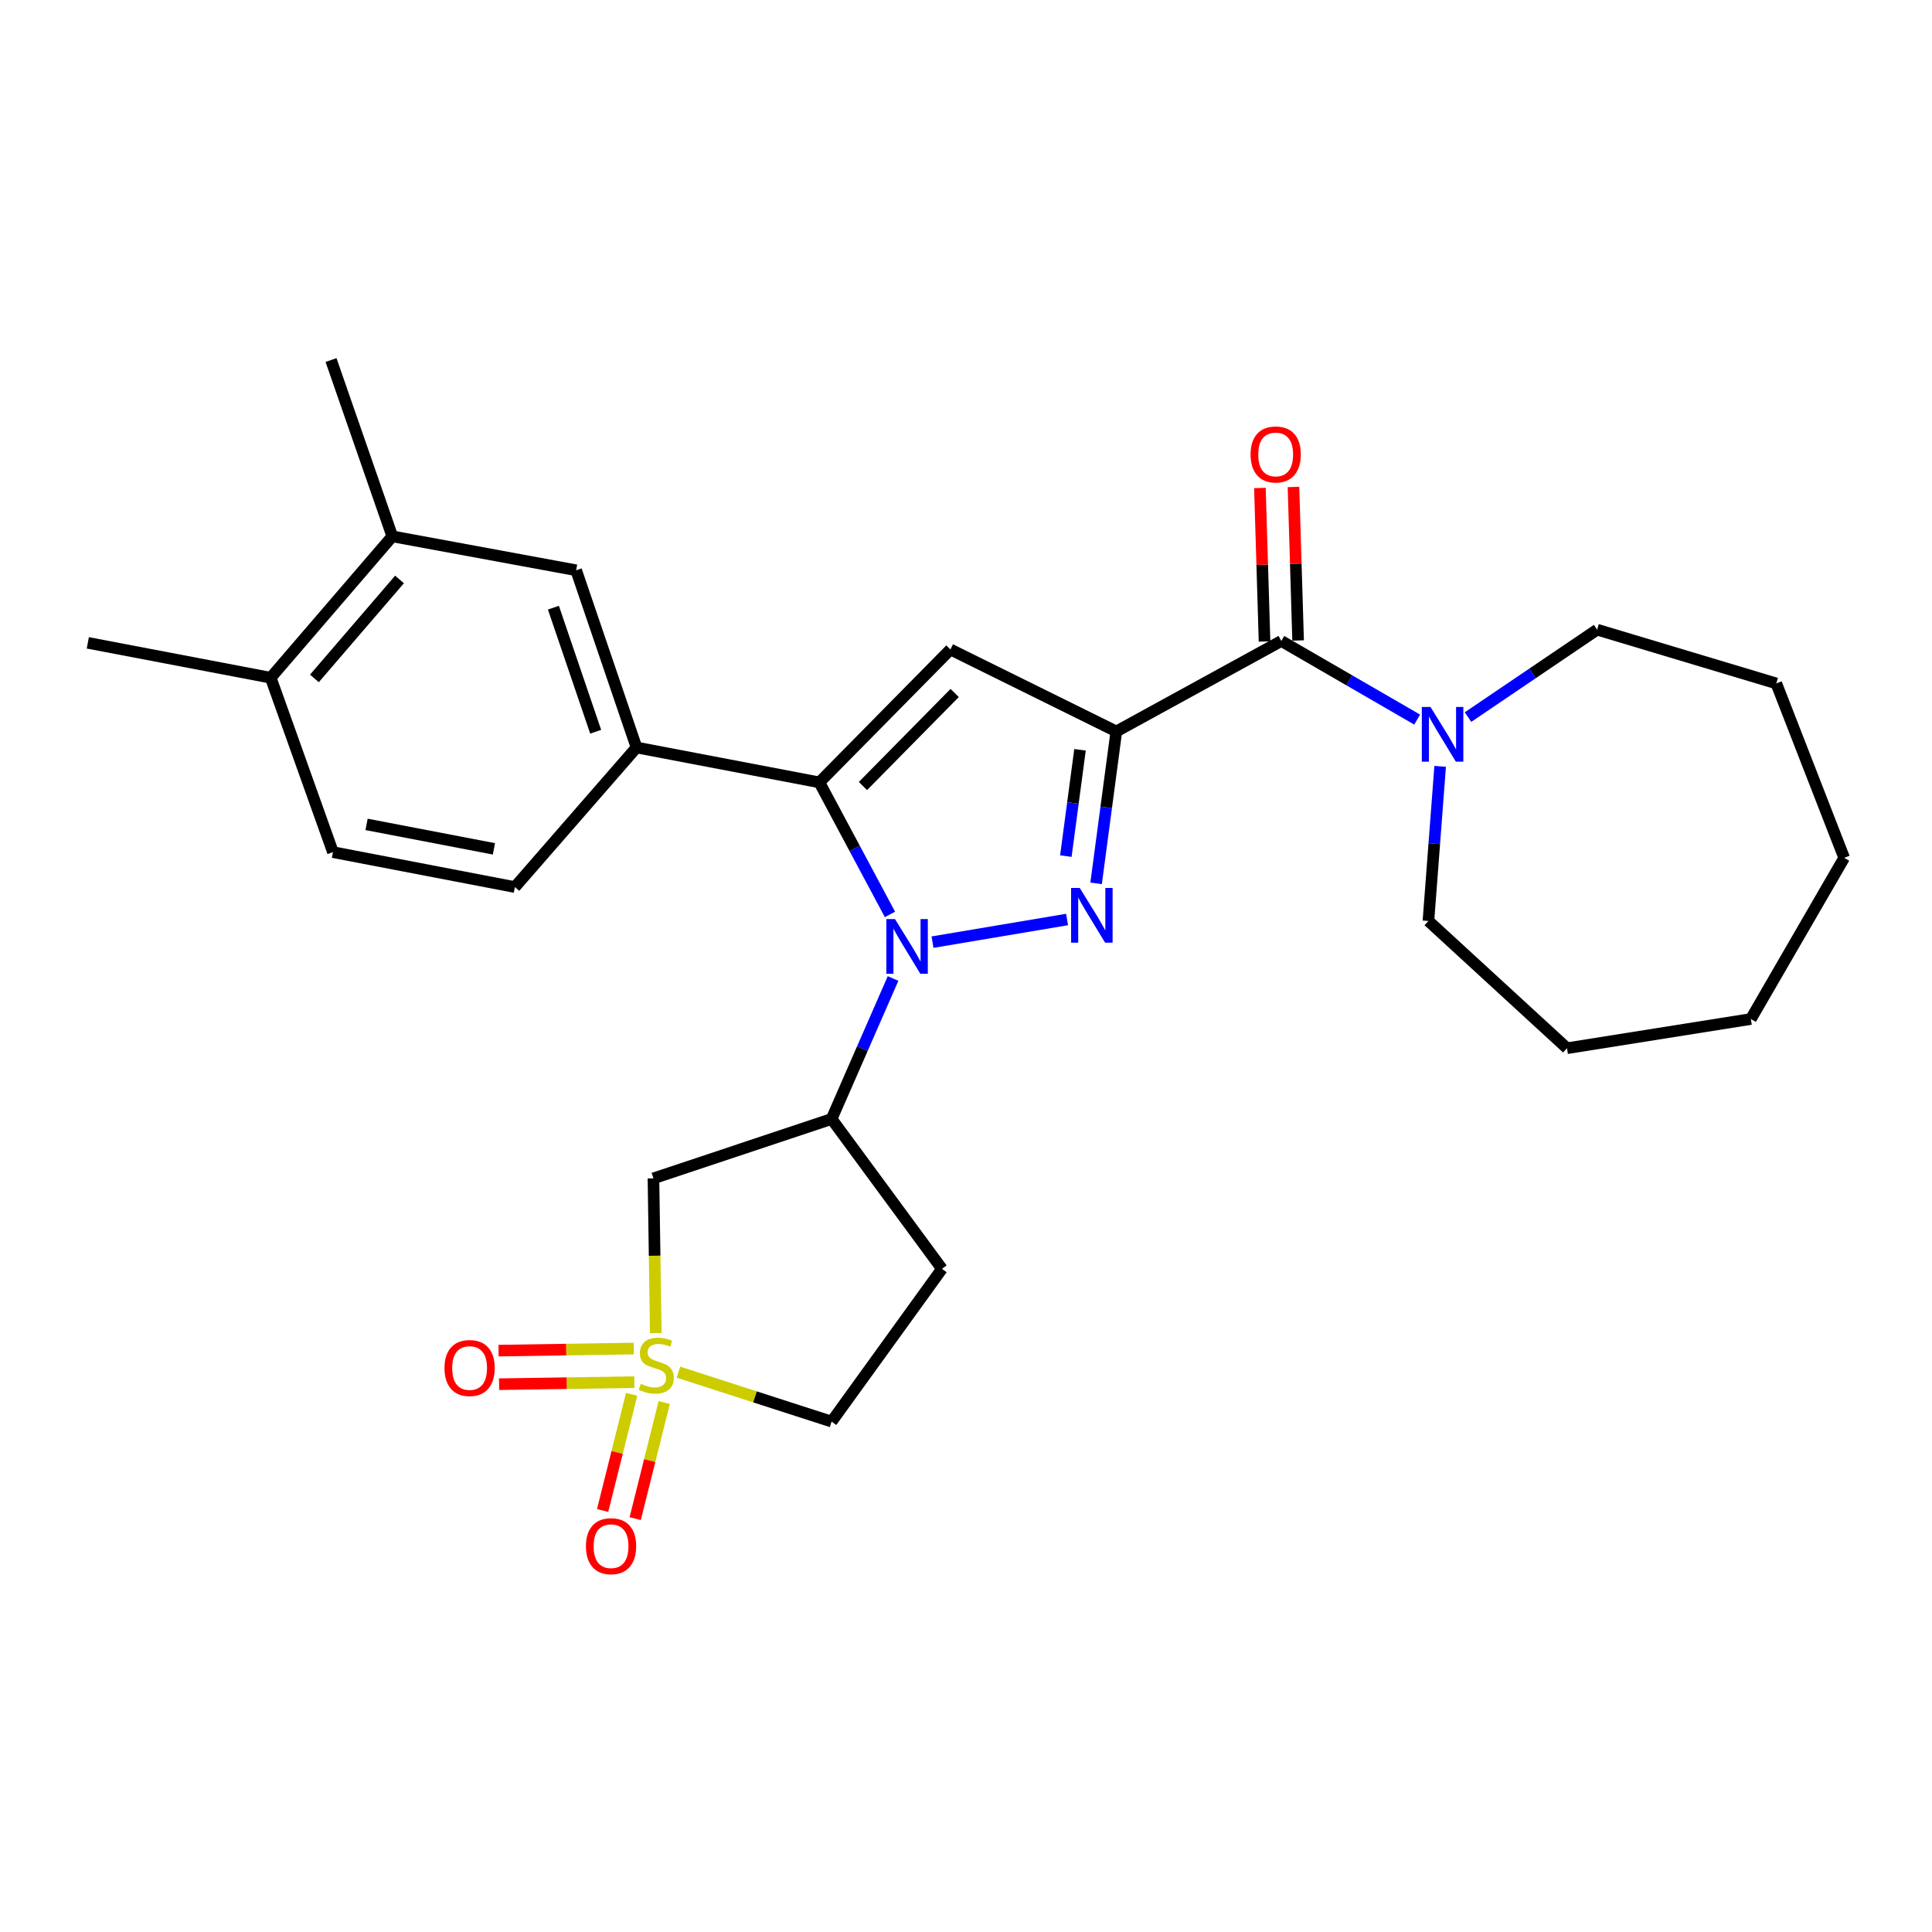 <?xml version='1.0' encoding='iso-8859-1'?>
<svg version='1.1' baseProfile='full'
              xmlns='http://www.w3.org/2000/svg'
                      xmlns:rdkit='http://www.rdkit.org/xml'
                      xmlns:xlink='http://www.w3.org/1999/xlink'
                  xml:space='preserve'
width='1000px' height='1000px' viewBox='0 0 1000 1000'>
<!-- END OF HEADER -->
<rect style='opacity:1.0;fill:#FFFFFF;stroke:none' width='1000' height='1000' x='0' y='0'> </rect>
<path class='bond-1' d='M 577.81,378.599 L 572.577,417.906' style='fill:none;fill-rule:evenodd;stroke:#000000;stroke-width:6px;stroke-linecap:butt;stroke-linejoin:miter;stroke-opacity:1' />
<path class='bond-1' d='M 572.577,417.906 L 567.344,457.213' style='fill:none;fill-rule:evenodd;stroke:#0000FF;stroke-width:6px;stroke-linecap:butt;stroke-linejoin:miter;stroke-opacity:1' />
<path class='bond-1' d='M 559.009,388.097 L 555.346,415.612' style='fill:none;fill-rule:evenodd;stroke:#000000;stroke-width:6px;stroke-linecap:butt;stroke-linejoin:miter;stroke-opacity:1' />
<path class='bond-1' d='M 555.346,415.612 L 551.682,443.127' style='fill:none;fill-rule:evenodd;stroke:#0000FF;stroke-width:6px;stroke-linecap:butt;stroke-linejoin:miter;stroke-opacity:1' />
<path class='bond-4' d='M 577.81,378.599 L 491.936,336.165' style='fill:none;fill-rule:evenodd;stroke:#000000;stroke-width:6px;stroke-linecap:butt;stroke-linejoin:miter;stroke-opacity:1' />
<path class='bond-5' d='M 577.81,378.599 L 663.21,331.771' style='fill:none;fill-rule:evenodd;stroke:#000000;stroke-width:6px;stroke-linecap:butt;stroke-linejoin:miter;stroke-opacity:1' />
<path class='bond-0' d='M 482.666,487.656 L 552.308,475.933' style='fill:none;fill-rule:evenodd;stroke:#0000FF;stroke-width:6px;stroke-linecap:butt;stroke-linejoin:miter;stroke-opacity:1' />
<path class='bond-6' d='M 462.242,506.469 L 446.34,542.822' style='fill:none;fill-rule:evenodd;stroke:#0000FF;stroke-width:6px;stroke-linecap:butt;stroke-linejoin:miter;stroke-opacity:1' />
<path class='bond-6' d='M 446.34,542.822 L 430.438,579.174' style='fill:none;fill-rule:evenodd;stroke:#000000;stroke-width:6px;stroke-linecap:butt;stroke-linejoin:miter;stroke-opacity:1' />
<path class='bond-28' d='M 460.645,473.305 L 442.373,439.13' style='fill:none;fill-rule:evenodd;stroke:#0000FF;stroke-width:6px;stroke-linecap:butt;stroke-linejoin:miter;stroke-opacity:1' />
<path class='bond-28' d='M 442.373,439.13 L 424.102,404.955' style='fill:none;fill-rule:evenodd;stroke:#000000;stroke-width:6px;stroke-linecap:butt;stroke-linejoin:miter;stroke-opacity:1' />
<path class='bond-2' d='M 424.102,404.955 L 491.936,336.165' style='fill:none;fill-rule:evenodd;stroke:#000000;stroke-width:6px;stroke-linecap:butt;stroke-linejoin:miter;stroke-opacity:1' />
<path class='bond-2' d='M 446.655,406.842 L 494.139,358.689' style='fill:none;fill-rule:evenodd;stroke:#000000;stroke-width:6px;stroke-linecap:butt;stroke-linejoin:miter;stroke-opacity:1' />
<path class='bond-8' d='M 424.102,404.955 L 329.46,386.895' style='fill:none;fill-rule:evenodd;stroke:#000000;stroke-width:6px;stroke-linecap:butt;stroke-linejoin:miter;stroke-opacity:1' />
<path class='bond-3' d='M 339.437,689.991 L 338.833,649.952' style='fill:none;fill-rule:evenodd;stroke:#CCCC00;stroke-width:6px;stroke-linecap:butt;stroke-linejoin:miter;stroke-opacity:1' />
<path class='bond-3' d='M 338.833,649.952 L 338.229,609.914' style='fill:none;fill-rule:evenodd;stroke:#000000;stroke-width:6px;stroke-linecap:butt;stroke-linejoin:miter;stroke-opacity:1' />
<path class='bond-11' d='M 328.058,698.012 L 293.059,698.547' style='fill:none;fill-rule:evenodd;stroke:#CCCC00;stroke-width:6px;stroke-linecap:butt;stroke-linejoin:miter;stroke-opacity:1' />
<path class='bond-11' d='M 293.059,698.547 L 258.06,699.082' style='fill:none;fill-rule:evenodd;stroke:#FF0000;stroke-width:6px;stroke-linecap:butt;stroke-linejoin:miter;stroke-opacity:1' />
<path class='bond-11' d='M 328.324,715.393 L 293.325,715.928' style='fill:none;fill-rule:evenodd;stroke:#CCCC00;stroke-width:6px;stroke-linecap:butt;stroke-linejoin:miter;stroke-opacity:1' />
<path class='bond-11' d='M 293.325,715.928 L 258.326,716.463' style='fill:none;fill-rule:evenodd;stroke:#FF0000;stroke-width:6px;stroke-linecap:butt;stroke-linejoin:miter;stroke-opacity:1' />
<path class='bond-12' d='M 326.934,721.714 L 319.424,751.771' style='fill:none;fill-rule:evenodd;stroke:#CCCC00;stroke-width:6px;stroke-linecap:butt;stroke-linejoin:miter;stroke-opacity:1' />
<path class='bond-12' d='M 319.424,751.771 L 311.915,781.827' style='fill:none;fill-rule:evenodd;stroke:#FF0000;stroke-width:6px;stroke-linecap:butt;stroke-linejoin:miter;stroke-opacity:1' />
<path class='bond-12' d='M 343.798,725.928 L 336.289,755.984' style='fill:none;fill-rule:evenodd;stroke:#CCCC00;stroke-width:6px;stroke-linecap:butt;stroke-linejoin:miter;stroke-opacity:1' />
<path class='bond-12' d='M 336.289,755.984 L 328.78,786.041' style='fill:none;fill-rule:evenodd;stroke:#FF0000;stroke-width:6px;stroke-linecap:butt;stroke-linejoin:miter;stroke-opacity:1' />
<path class='bond-30' d='M 351.151,710.227 L 390.794,723.022' style='fill:none;fill-rule:evenodd;stroke:#CCCC00;stroke-width:6px;stroke-linecap:butt;stroke-linejoin:miter;stroke-opacity:1' />
<path class='bond-30' d='M 390.794,723.022 L 430.438,735.818' style='fill:none;fill-rule:evenodd;stroke:#000000;stroke-width:6px;stroke-linecap:butt;stroke-linejoin:miter;stroke-opacity:1' />
<path class='bond-9' d='M 663.21,331.771 L 698.369,352.118' style='fill:none;fill-rule:evenodd;stroke:#000000;stroke-width:6px;stroke-linecap:butt;stroke-linejoin:miter;stroke-opacity:1' />
<path class='bond-9' d='M 698.369,352.118 L 733.528,372.466' style='fill:none;fill-rule:evenodd;stroke:#0000FF;stroke-width:6px;stroke-linecap:butt;stroke-linejoin:miter;stroke-opacity:1' />
<path class='bond-16' d='M 671.898,331.508 L 670.699,291.781' style='fill:none;fill-rule:evenodd;stroke:#000000;stroke-width:6px;stroke-linecap:butt;stroke-linejoin:miter;stroke-opacity:1' />
<path class='bond-16' d='M 670.699,291.781 L 669.5,252.053' style='fill:none;fill-rule:evenodd;stroke:#FF0000;stroke-width:6px;stroke-linecap:butt;stroke-linejoin:miter;stroke-opacity:1' />
<path class='bond-16' d='M 654.523,332.033 L 653.324,292.305' style='fill:none;fill-rule:evenodd;stroke:#000000;stroke-width:6px;stroke-linecap:butt;stroke-linejoin:miter;stroke-opacity:1' />
<path class='bond-16' d='M 653.324,292.305 L 652.124,252.578' style='fill:none;fill-rule:evenodd;stroke:#FF0000;stroke-width:6px;stroke-linecap:butt;stroke-linejoin:miter;stroke-opacity:1' />
<path class='bond-7' d='M 430.438,579.174 L 338.229,609.914' style='fill:none;fill-rule:evenodd;stroke:#000000;stroke-width:6px;stroke-linecap:butt;stroke-linejoin:miter;stroke-opacity:1' />
<path class='bond-13' d='M 430.438,579.174 L 487.561,656.752' style='fill:none;fill-rule:evenodd;stroke:#000000;stroke-width:6px;stroke-linecap:butt;stroke-linejoin:miter;stroke-opacity:1' />
<path class='bond-10' d='M 329.46,386.895 L 298.208,295.169' style='fill:none;fill-rule:evenodd;stroke:#000000;stroke-width:6px;stroke-linecap:butt;stroke-linejoin:miter;stroke-opacity:1' />
<path class='bond-10' d='M 308.317,378.742 L 286.442,314.534' style='fill:none;fill-rule:evenodd;stroke:#000000;stroke-width:6px;stroke-linecap:butt;stroke-linejoin:miter;stroke-opacity:1' />
<path class='bond-17' d='M 329.46,386.895 L 266.503,459.142' style='fill:none;fill-rule:evenodd;stroke:#000000;stroke-width:6px;stroke-linecap:butt;stroke-linejoin:miter;stroke-opacity:1' />
<path class='bond-20' d='M 759.834,371.169 L 793.253,348.539' style='fill:none;fill-rule:evenodd;stroke:#0000FF;stroke-width:6px;stroke-linecap:butt;stroke-linejoin:miter;stroke-opacity:1' />
<path class='bond-20' d='M 793.253,348.539 L 826.672,325.909' style='fill:none;fill-rule:evenodd;stroke:#000000;stroke-width:6px;stroke-linecap:butt;stroke-linejoin:miter;stroke-opacity:1' />
<path class='bond-21' d='M 745.421,396.66 L 742.385,436.68' style='fill:none;fill-rule:evenodd;stroke:#0000FF;stroke-width:6px;stroke-linecap:butt;stroke-linejoin:miter;stroke-opacity:1' />
<path class='bond-21' d='M 742.385,436.68 L 739.349,476.699' style='fill:none;fill-rule:evenodd;stroke:#000000;stroke-width:6px;stroke-linecap:butt;stroke-linejoin:miter;stroke-opacity:1' />
<path class='bond-14' d='M 298.208,295.169 L 203.054,277.612' style='fill:none;fill-rule:evenodd;stroke:#000000;stroke-width:6px;stroke-linecap:butt;stroke-linejoin:miter;stroke-opacity:1' />
<path class='bond-15' d='M 487.561,656.752 L 430.438,735.818' style='fill:none;fill-rule:evenodd;stroke:#000000;stroke-width:6px;stroke-linecap:butt;stroke-linejoin:miter;stroke-opacity:1' />
<path class='bond-22' d='M 203.054,277.612 L 171.339,186.359' style='fill:none;fill-rule:evenodd;stroke:#000000;stroke-width:6px;stroke-linecap:butt;stroke-linejoin:miter;stroke-opacity:1' />
<path class='bond-31' d='M 203.054,277.612 L 140.117,350.796' style='fill:none;fill-rule:evenodd;stroke:#000000;stroke-width:6px;stroke-linecap:butt;stroke-linejoin:miter;stroke-opacity:1' />
<path class='bond-31' d='M 206.793,299.924 L 162.737,351.153' style='fill:none;fill-rule:evenodd;stroke:#000000;stroke-width:6px;stroke-linecap:butt;stroke-linejoin:miter;stroke-opacity:1' />
<path class='bond-19' d='M 266.503,459.142 L 172.334,441.064' style='fill:none;fill-rule:evenodd;stroke:#000000;stroke-width:6px;stroke-linecap:butt;stroke-linejoin:miter;stroke-opacity:1' />
<path class='bond-19' d='M 255.655,439.359 L 189.736,426.704' style='fill:none;fill-rule:evenodd;stroke:#000000;stroke-width:6px;stroke-linecap:butt;stroke-linejoin:miter;stroke-opacity:1' />
<path class='bond-18' d='M 140.117,350.796 L 172.334,441.064' style='fill:none;fill-rule:evenodd;stroke:#000000;stroke-width:6px;stroke-linecap:butt;stroke-linejoin:miter;stroke-opacity:1' />
<path class='bond-23' d='M 140.117,350.796 L 45.455,332.736' style='fill:none;fill-rule:evenodd;stroke:#000000;stroke-width:6px;stroke-linecap:butt;stroke-linejoin:miter;stroke-opacity:1' />
<path class='bond-24' d='M 826.672,325.909 L 919.402,353.741' style='fill:none;fill-rule:evenodd;stroke:#000000;stroke-width:6px;stroke-linecap:butt;stroke-linejoin:miter;stroke-opacity:1' />
<path class='bond-25' d='M 739.349,476.699 L 811.075,542.563' style='fill:none;fill-rule:evenodd;stroke:#000000;stroke-width:6px;stroke-linecap:butt;stroke-linejoin:miter;stroke-opacity:1' />
<path class='bond-26' d='M 919.402,353.741 L 954.545,444.019' style='fill:none;fill-rule:evenodd;stroke:#000000;stroke-width:6px;stroke-linecap:butt;stroke-linejoin:miter;stroke-opacity:1' />
<path class='bond-27' d='M 811.075,542.563 L 906.239,527.44' style='fill:none;fill-rule:evenodd;stroke:#000000;stroke-width:6px;stroke-linecap:butt;stroke-linejoin:miter;stroke-opacity:1' />
<path class='bond-29' d='M 954.545,444.019 L 906.239,527.44' style='fill:none;fill-rule:evenodd;stroke:#000000;stroke-width:6px;stroke-linecap:butt;stroke-linejoin:miter;stroke-opacity:1' />
<path  class='atom-1' d='M 463.242 475.712
L 472.522 490.712
Q 473.442 492.192, 474.922 494.872
Q 476.402 497.552, 476.482 497.712
L 476.482 475.712
L 480.242 475.712
L 480.242 504.032
L 476.362 504.032
L 466.402 487.632
Q 465.242 485.712, 464.002 483.512
Q 462.802 481.312, 462.442 480.632
L 462.442 504.032
L 458.762 504.032
L 458.762 475.712
L 463.242 475.712
' fill='#0000FF'/>
<path  class='atom-2' d='M 558.879 459.613
L 568.159 474.613
Q 569.079 476.093, 570.559 478.773
Q 572.039 481.453, 572.119 481.613
L 572.119 459.613
L 575.879 459.613
L 575.879 487.933
L 571.999 487.933
L 562.039 471.533
Q 560.879 469.613, 559.639 467.413
Q 558.439 465.213, 558.079 464.533
L 558.079 487.933
L 554.399 487.933
L 554.399 459.613
L 558.879 459.613
' fill='#0000FF'/>
<path  class='atom-4' d='M 331.687 716.247
Q 332.007 716.367, 333.327 716.927
Q 334.647 717.487, 336.087 717.847
Q 337.567 718.167, 339.007 718.167
Q 341.687 718.167, 343.247 716.887
Q 344.807 715.567, 344.807 713.287
Q 344.807 711.727, 344.007 710.767
Q 343.247 709.807, 342.047 709.287
Q 340.847 708.767, 338.847 708.167
Q 336.327 707.407, 334.807 706.687
Q 333.327 705.967, 332.247 704.447
Q 331.207 702.927, 331.207 700.367
Q 331.207 696.807, 333.607 694.607
Q 336.047 692.407, 340.847 692.407
Q 344.127 692.407, 347.847 693.967
L 346.927 697.047
Q 343.527 695.647, 340.967 695.647
Q 338.207 695.647, 336.687 696.807
Q 335.167 697.927, 335.207 699.887
Q 335.207 701.407, 335.967 702.327
Q 336.767 703.247, 337.887 703.767
Q 339.047 704.287, 340.967 704.887
Q 343.527 705.687, 345.047 706.487
Q 346.567 707.287, 347.647 708.927
Q 348.767 710.527, 348.767 713.287
Q 348.767 717.207, 346.127 719.327
Q 343.527 721.407, 339.167 721.407
Q 336.647 721.407, 334.727 720.847
Q 332.847 720.327, 330.607 719.407
L 331.687 716.247
' fill='#CCCC00'/>
<path  class='atom-10' d='M 740.419 365.917
L 749.699 380.917
Q 750.619 382.397, 752.099 385.077
Q 753.579 387.757, 753.659 387.917
L 753.659 365.917
L 757.419 365.917
L 757.419 394.237
L 753.539 394.237
L 743.579 377.837
Q 742.419 375.917, 741.179 373.717
Q 739.979 371.517, 739.619 370.837
L 739.619 394.237
L 735.939 394.237
L 735.939 365.917
L 740.419 365.917
' fill='#0000FF'/>
<path  class='atom-12' d='M 230.065 708.084
Q 230.065 701.284, 233.425 697.484
Q 236.785 693.684, 243.065 693.684
Q 249.345 693.684, 252.705 697.484
Q 256.065 701.284, 256.065 708.084
Q 256.065 714.964, 252.665 718.884
Q 249.265 722.764, 243.065 722.764
Q 236.825 722.764, 233.425 718.884
Q 230.065 715.004, 230.065 708.084
M 243.065 719.564
Q 247.385 719.564, 249.705 716.684
Q 252.065 713.764, 252.065 708.084
Q 252.065 702.524, 249.705 699.724
Q 247.385 696.884, 243.065 696.884
Q 238.745 696.884, 236.385 699.684
Q 234.065 702.484, 234.065 708.084
Q 234.065 713.804, 236.385 716.684
Q 238.745 719.564, 243.065 719.564
' fill='#FF0000'/>
<path  class='atom-13' d='M 303.277 800.303
Q 303.277 793.503, 306.637 789.703
Q 309.997 785.903, 316.277 785.903
Q 322.557 785.903, 325.917 789.703
Q 329.277 793.503, 329.277 800.303
Q 329.277 807.183, 325.877 811.103
Q 322.477 814.983, 316.277 814.983
Q 310.037 814.983, 306.637 811.103
Q 303.277 807.223, 303.277 800.303
M 316.277 811.783
Q 320.597 811.783, 322.917 808.903
Q 325.277 805.983, 325.277 800.303
Q 325.277 794.743, 322.917 791.943
Q 320.597 789.103, 316.277 789.103
Q 311.957 789.103, 309.597 791.903
Q 307.277 794.703, 307.277 800.303
Q 307.277 806.023, 309.597 808.903
Q 311.957 811.783, 316.277 811.783
' fill='#FF0000'/>
<path  class='atom-17' d='M 647.294 235.219
Q 647.294 228.419, 650.654 224.619
Q 654.014 220.819, 660.294 220.819
Q 666.574 220.819, 669.934 224.619
Q 673.294 228.419, 673.294 235.219
Q 673.294 242.099, 669.894 246.019
Q 666.494 249.899, 660.294 249.899
Q 654.054 249.899, 650.654 246.019
Q 647.294 242.139, 647.294 235.219
M 660.294 246.699
Q 664.614 246.699, 666.934 243.819
Q 669.294 240.899, 669.294 235.219
Q 669.294 229.659, 666.934 226.859
Q 664.614 224.019, 660.294 224.019
Q 655.974 224.019, 653.614 226.819
Q 651.294 229.619, 651.294 235.219
Q 651.294 240.939, 653.614 243.819
Q 655.974 246.699, 660.294 246.699
' fill='#FF0000'/>
</svg>
